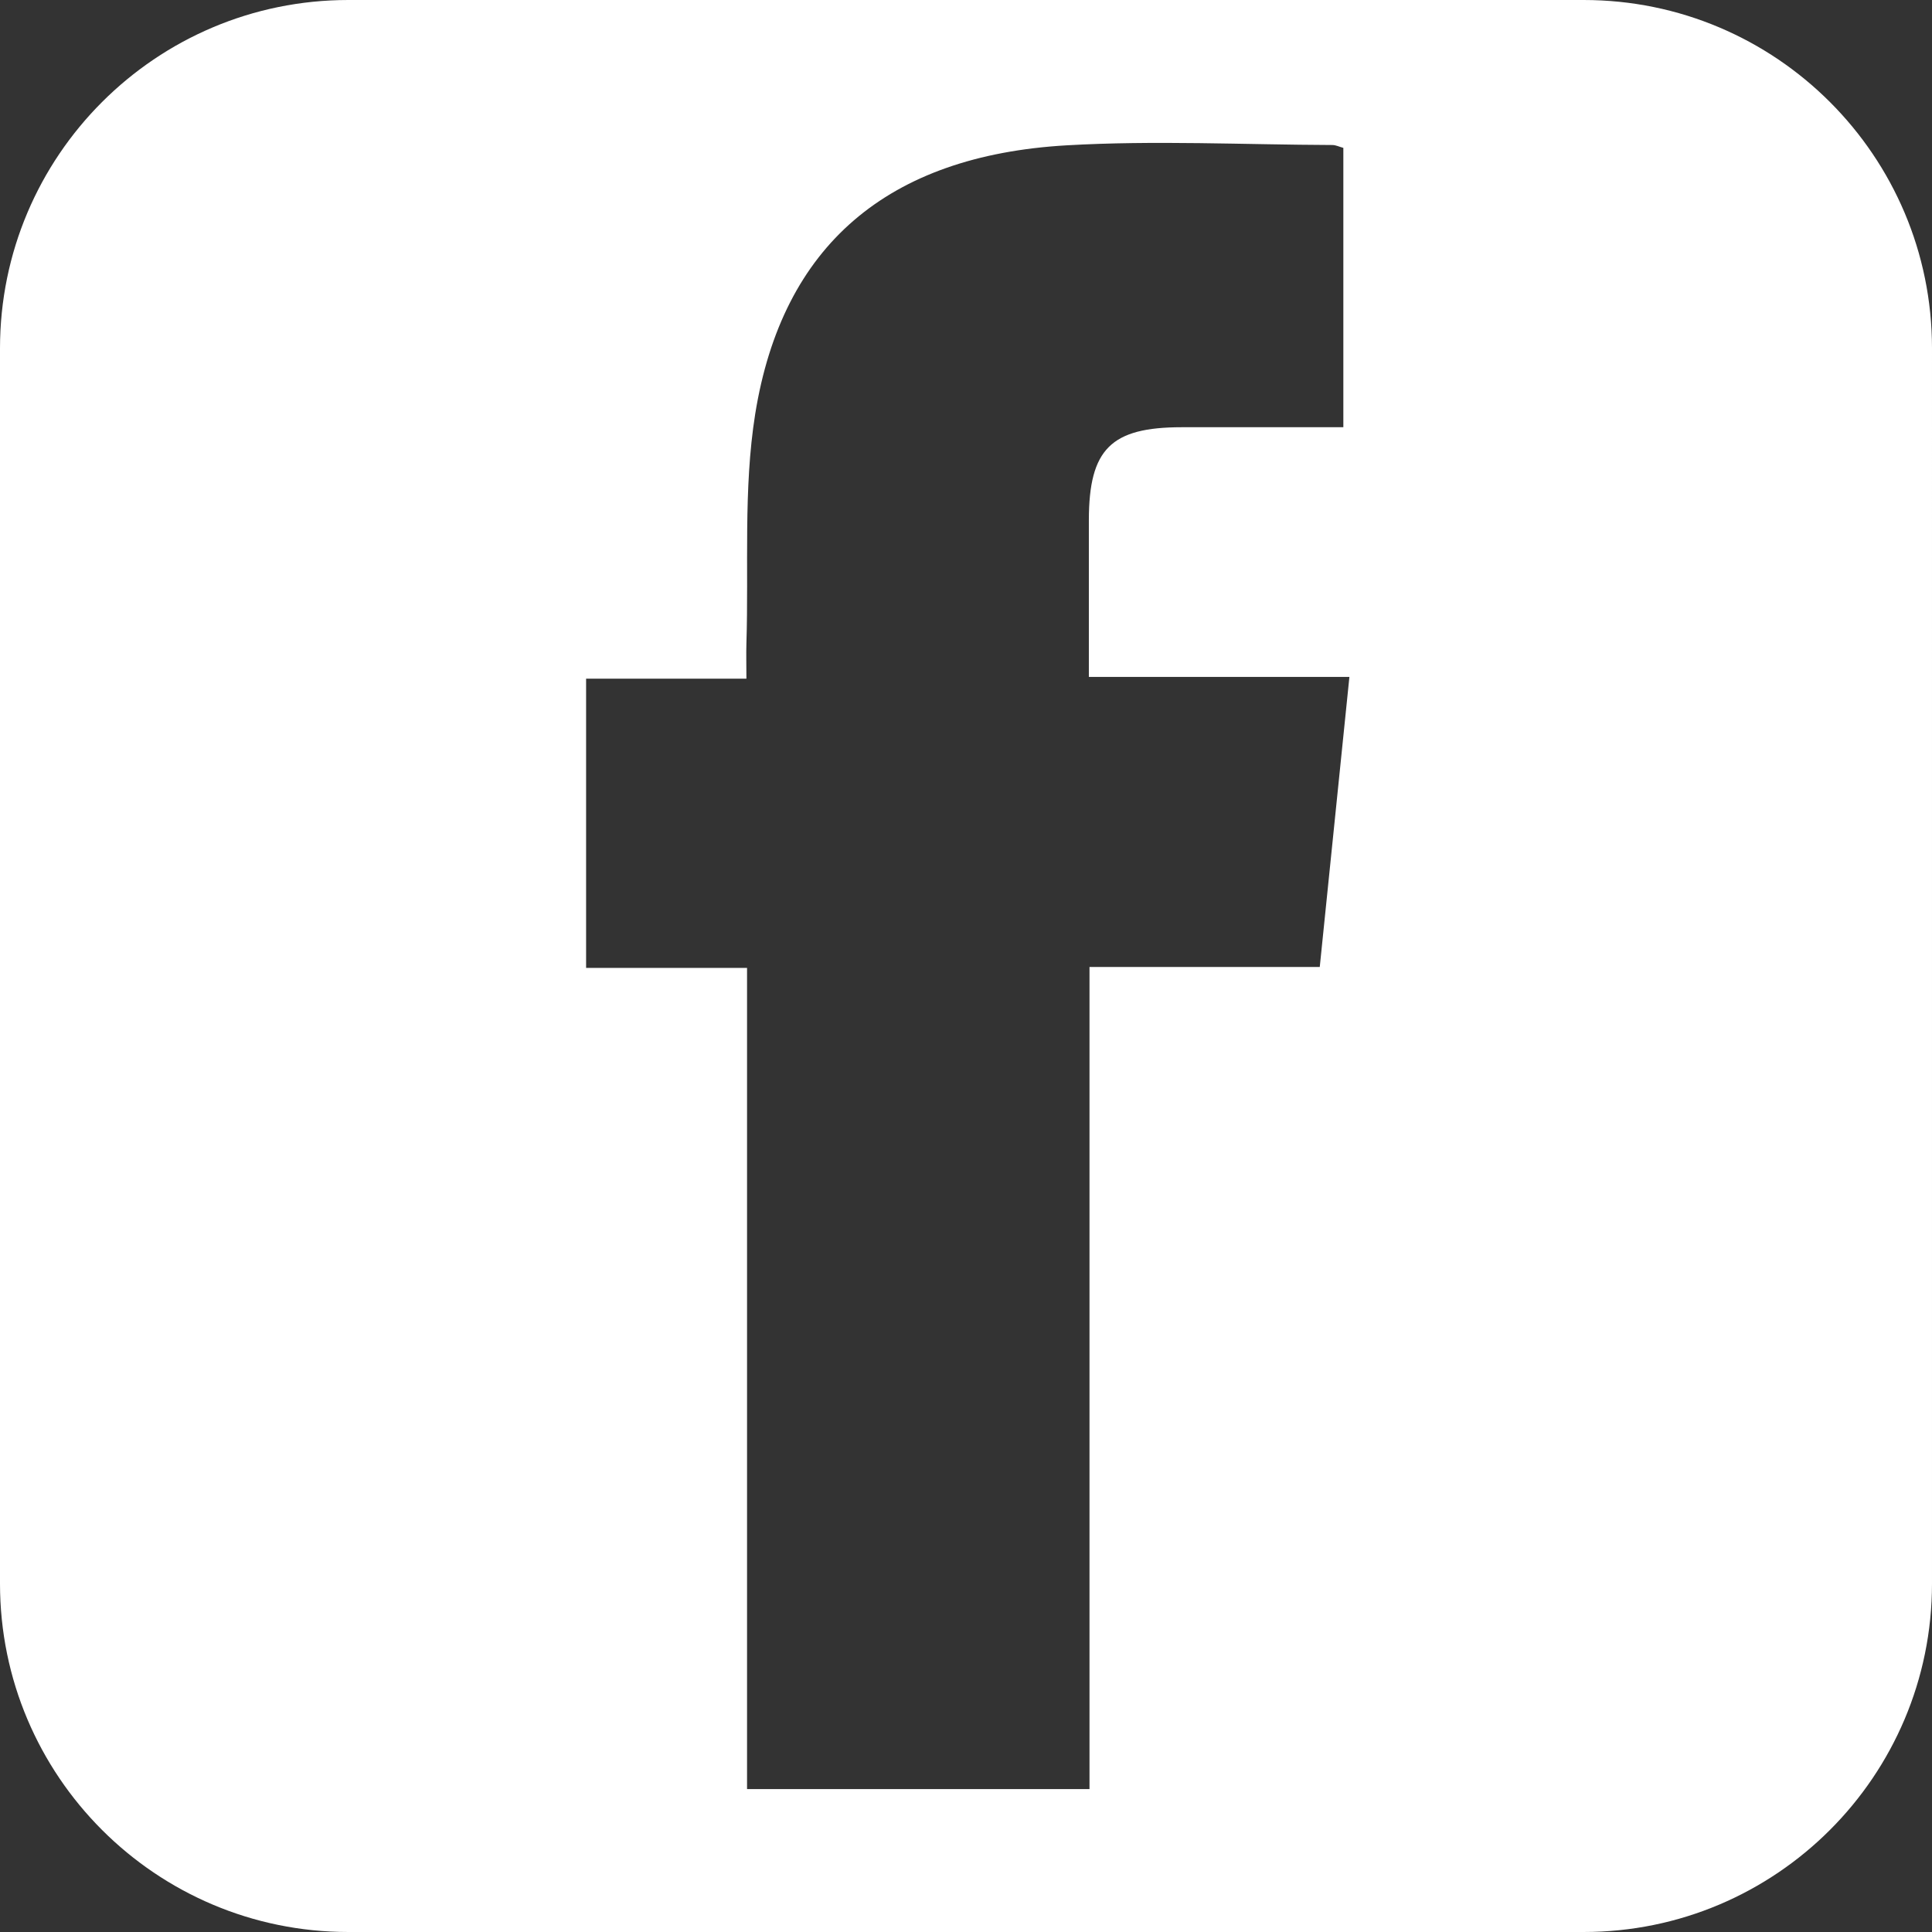 <?xml version="1.0" encoding="UTF-8"?>
<svg id="Layer_1" data-name="Layer 1" xmlns="http://www.w3.org/2000/svg" viewBox="0 0 121.24 121.24">
  <rect x="0" y="0" width="121.24" height="121.24" fill="#333333" stroke="none"/>
  <defs>
    <style>
      .cls-1 {
        fill: #fff;
      }
    </style>
  </defs>
  <path class="cls-1" d="m99.38,0H21.86C9.79,0,0,9.79,0,21.86v77.52c0,12.07,9.79,21.86,21.86,21.86h77.52c12.07,0,21.86-9.79,21.86-21.86V21.86c0-12.07-9.79-21.86-21.86-21.86Zm-16.55,60.68h-14.46v51.59h-21.49v-51.53h-10.1v-18.15h10.06c0-.88-.02-1.55,0-2.21.15-4.8-.2-9.68.55-14.39,1.7-10.6,8.32-16.22,19.54-16.87,5.54-.32,11.12-.04,16.68-.02.22,0,.43.11.69.18v17.53c-3.45,0-6.79,0-10.14,0-4.44,0-5.82,1.37-5.83,5.81,0,3.23,0,6.46,0,9.86h16.35c-.63,6.14-1.24,12.09-1.86,18.2Z"/>
</svg>